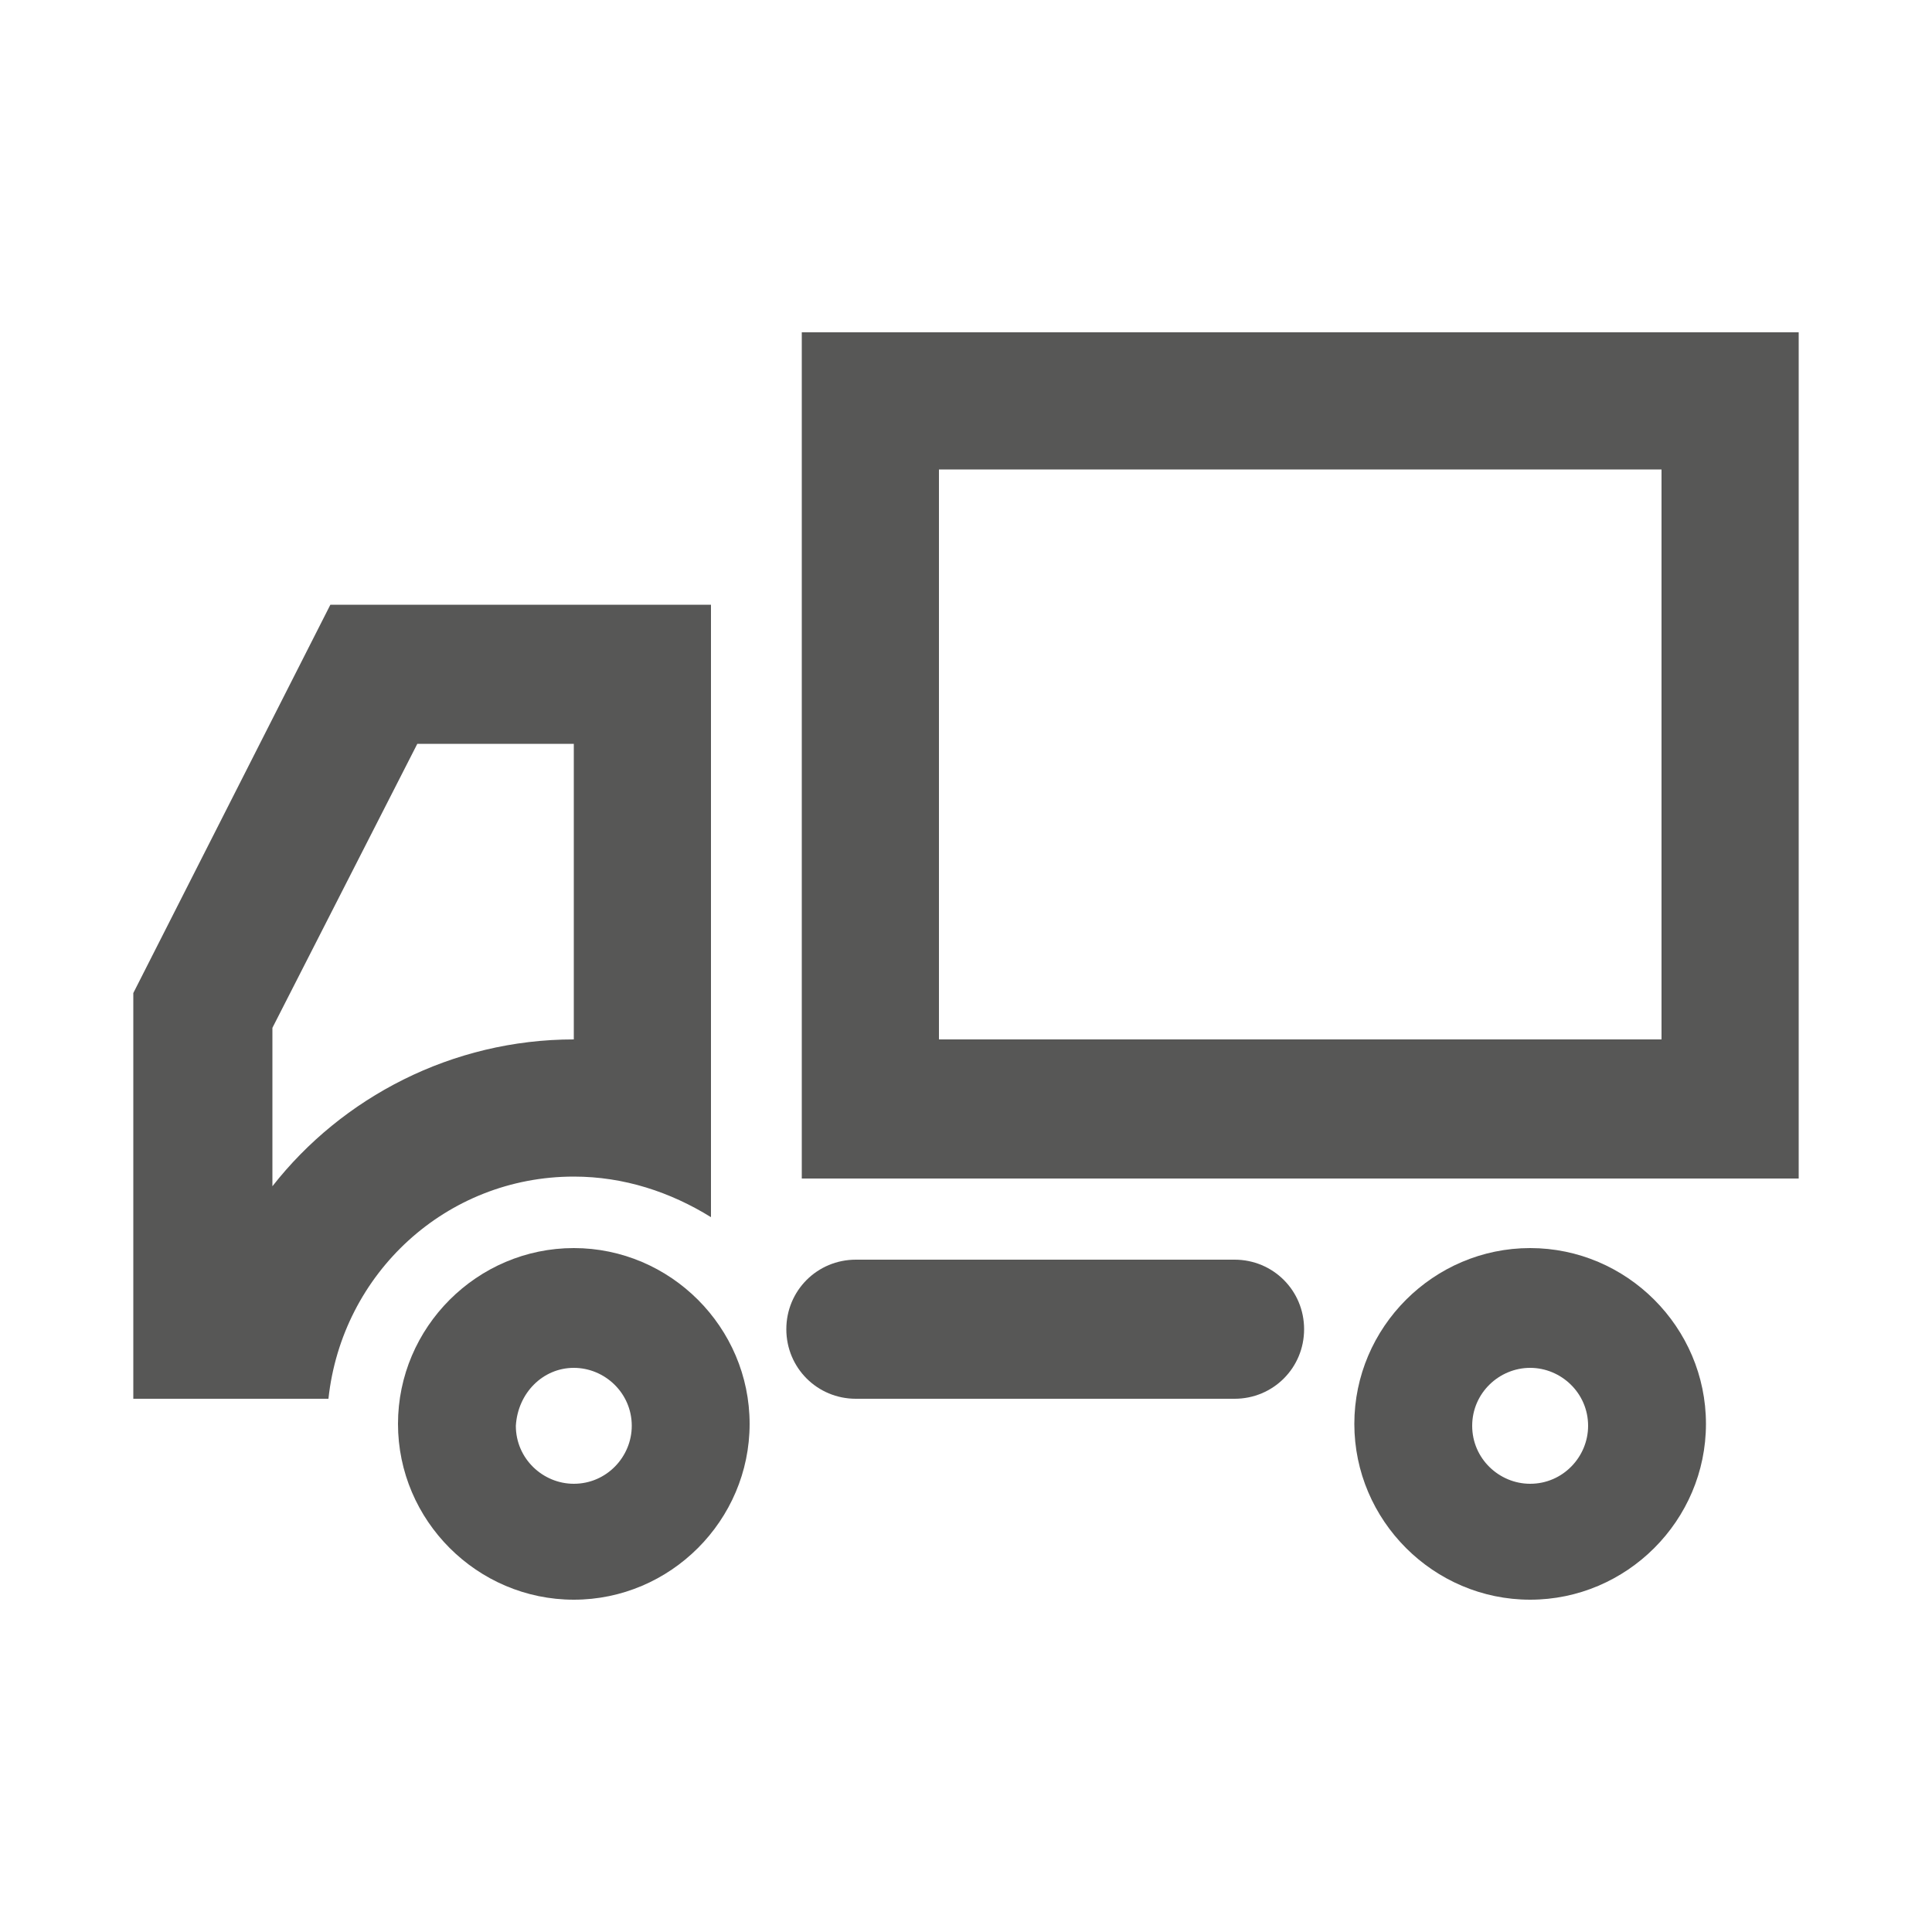 <?xml version="1.0" encoding="utf-8"?>
<!-- Generator: Adobe Illustrator 28.0.0, SVG Export Plug-In . SVG Version: 6.00 Build 0)  -->
<svg version="1.1" id="Warstwa_1" xmlns="http://www.w3.org/2000/svg" xmlns:xlink="http://www.w3.org/1999/xlink" x="0px" y="0px"
	 viewBox="0 0 100 100" style="enable-background:new 0 0 100 100;" xml:space="preserve">
<style type="text/css">
	.st0{fill:#575756;}
</style>
<g>
	<path class="st0" d="M86,24.3v29.5H48.6V24.3H86 M93.1,17.2H41.5V61h51.6V17.2L93.1,17.2z"/>
	<g>
		<path class="st0" d="M63.9,72.4H44.3c-2,0-3.6-1.6-3.6-3.6s1.6-3.6,3.6-3.6h19.6c2,0,3.6,1.6,3.6,3.6S65.9,72.4,63.9,72.4
			L63.9,72.4z"/>
	</g>
	<path class="st0" d="M79.2,70.8c1.6,0,3,1.3,3,3c0,1.6-1.3,3-3,3c-1.6,0-3-1.3-3-3C76.2,72.1,77.6,70.8,79.2,70.8 M79.2,64.6
		c-5,0-9.1,4.1-9.1,9.1c0,5,4.1,9.1,9.1,9.1c5,0,9.1-4.1,9.1-9.1C88.3,68.7,84.2,64.6,79.2,64.6L79.2,64.6z"/>
	<path class="st0" d="M29.7,38.5v15.3c-6.3,0-12,3-15.6,7.6v-8.2l7.5-14.7H29.7 M36.8,31.3H17.1L6.9,51.4v21H17
		c0.7-6.5,6.1-11.5,12.7-11.5c2.6,0,5,0.8,7.1,2.1V31.3L36.8,31.3z"/>
	<path class="st0" d="M29.7,70.8c1.6,0,3,1.3,3,3c0,1.6-1.3,3-3,3c-1.6,0-3-1.3-3-3C26.8,72.1,28.1,70.8,29.7,70.8 M29.7,64.6
		c-5,0-9.1,4.1-9.1,9.1c0,5,4.1,9.1,9.1,9.1c5,0,9.1-4.1,9.1-9.1C38.8,68.7,34.7,64.6,29.7,64.6L29.7,64.6z"/>
</g>
</svg>
